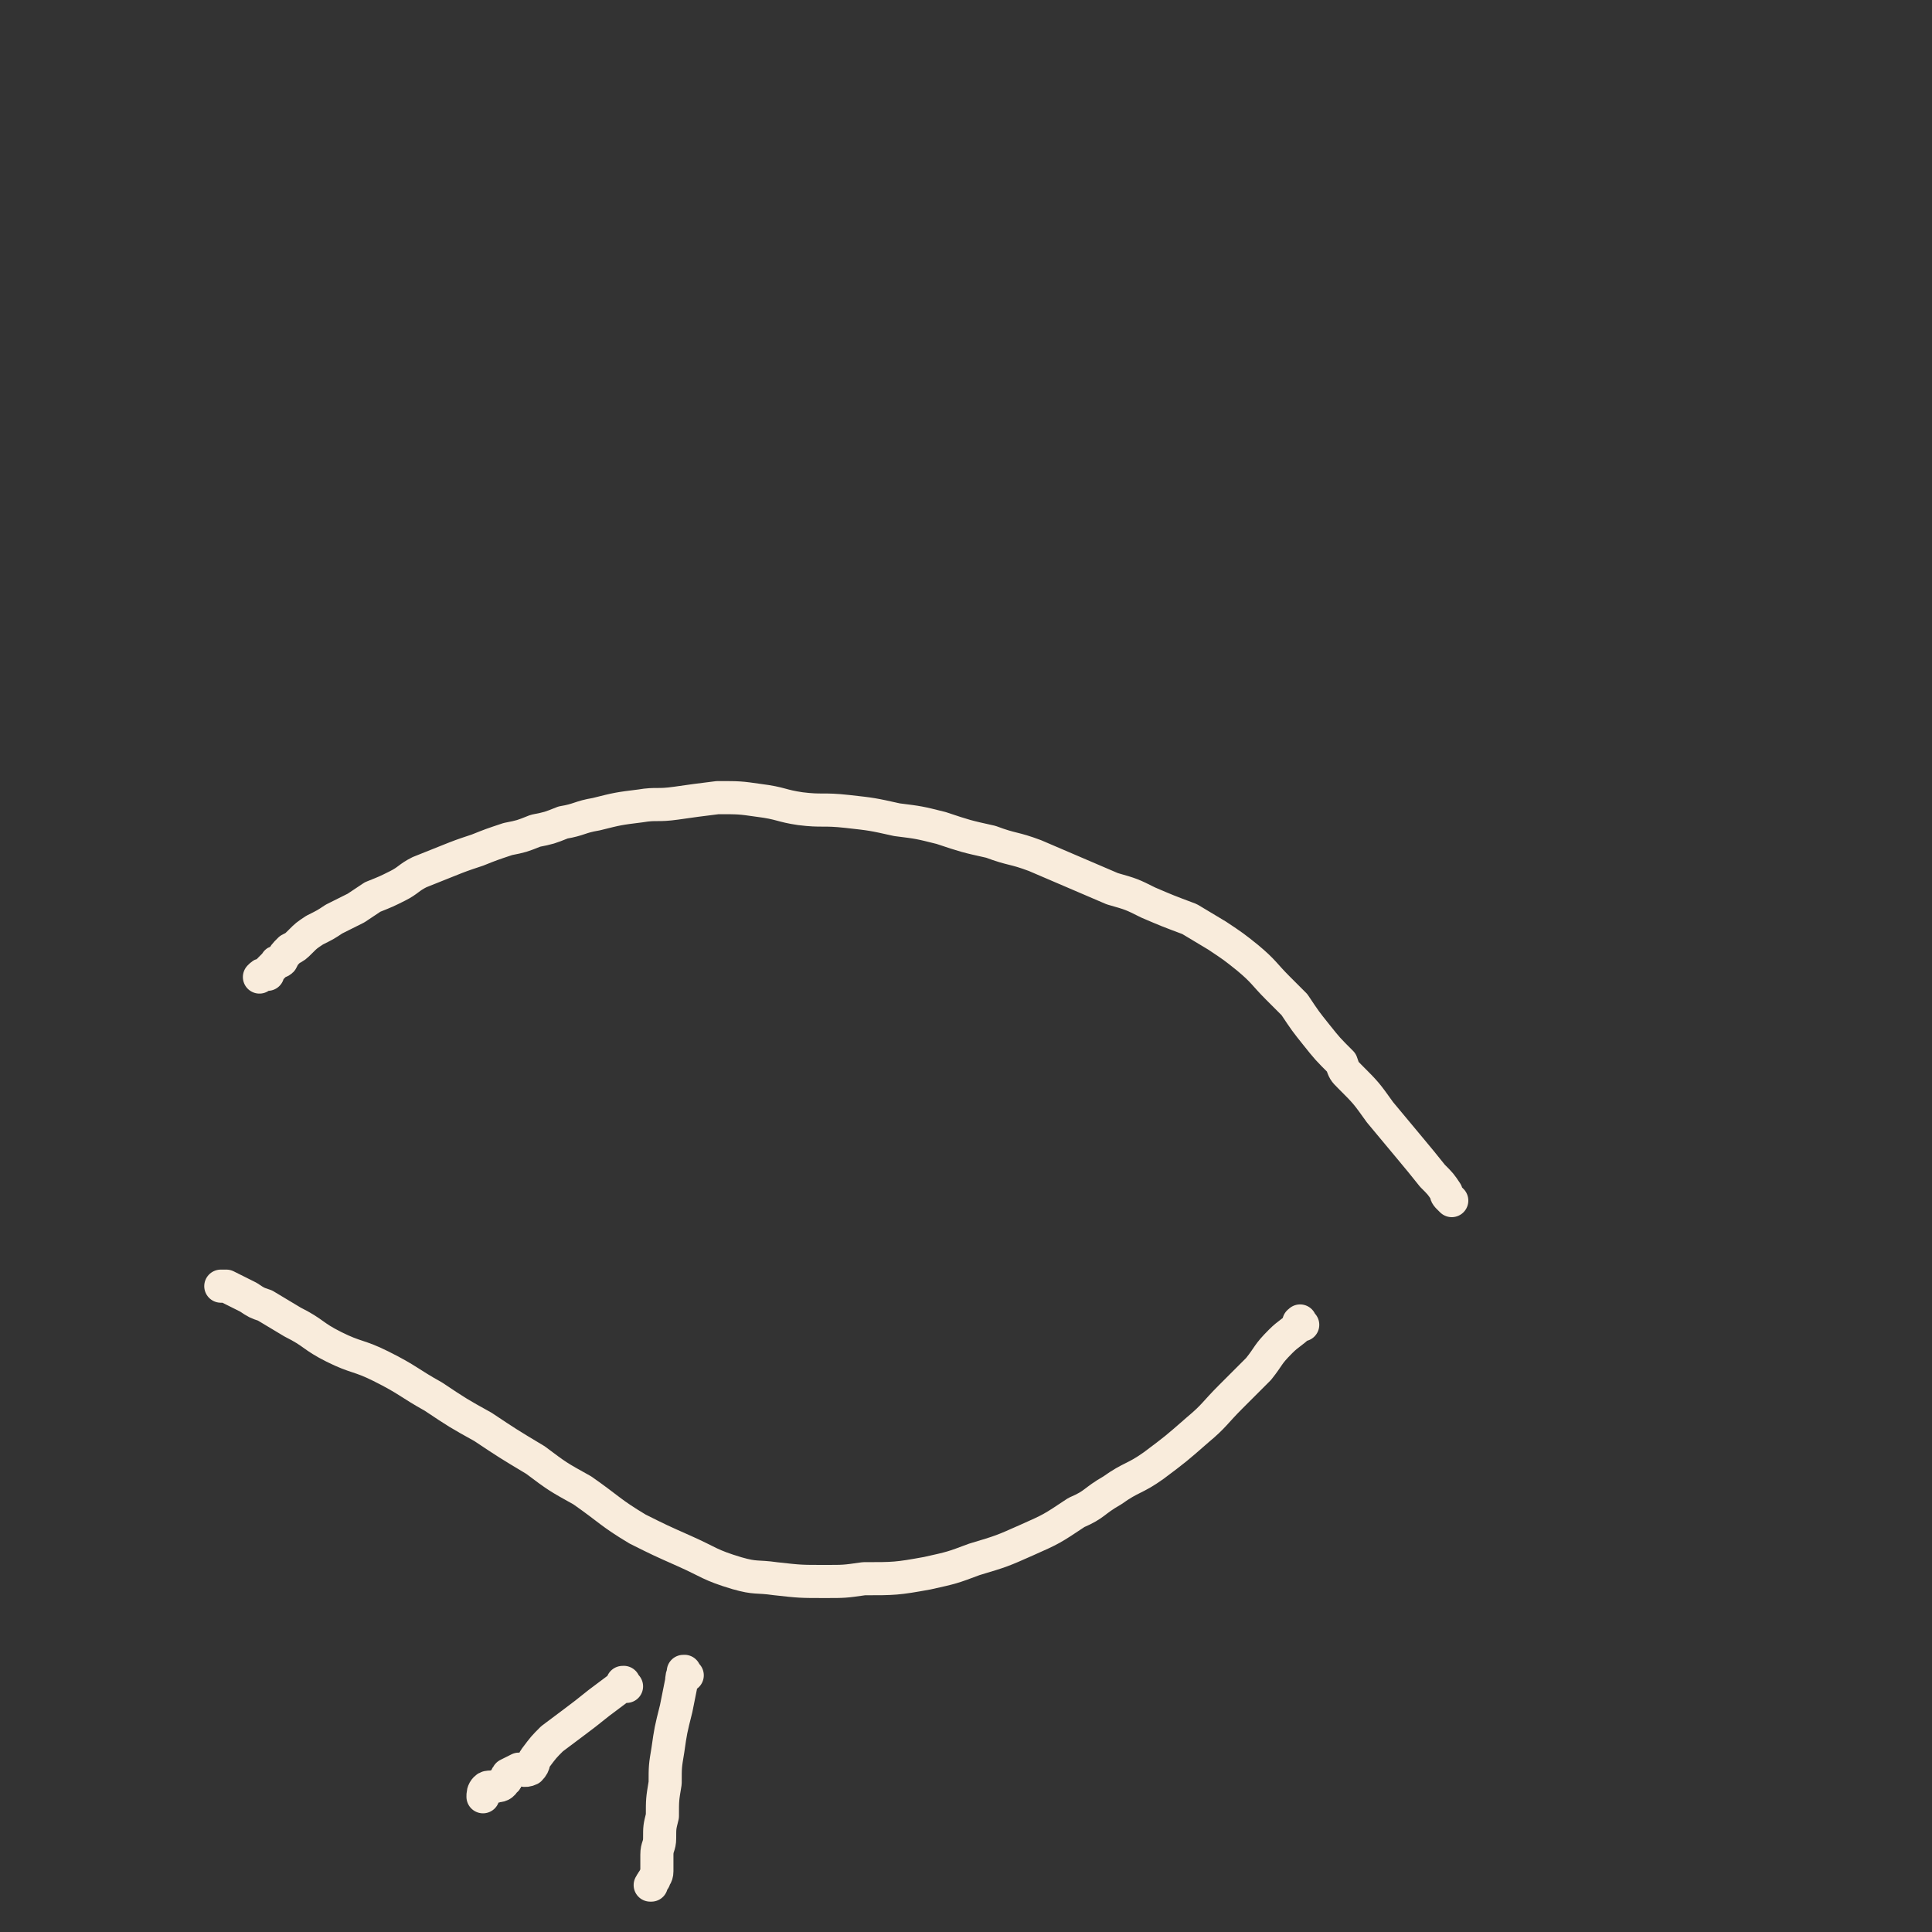 <svg viewBox='0 0 700 700' version='1.1' xmlns='http://www.w3.org/2000/svg' xmlns:xlink='http://www.w3.org/1999/xlink'><rect x="0" y="0" width="700" height="700" fill="#333333" stroke="none"/><g fill='none' stroke='#F9ECDC' stroke-width='12' stroke-linecap='round' stroke-linejoin='round'><path d='M526,435c-1,-1 -1,-1 -1,-1 -1,-1 0,0 0,0 0,0 0,0 0,0 -1,-1 -1,-1 -1,-2 -2,-3 -2,-3 -5,-6 -4,-5 -4,-5 -9,-11 -5,-6 -5,-6 -10,-12 -5,-7 -5,-7 -11,-13 -2,-2 -2,-2 -3,-5 -5,-5 -5,-5 -9,-10 -4,-5 -4,-5 -8,-11 -3,-3 -3,-3 -6,-6 -5,-5 -5,-6 -11,-11 -5,-4 -5,-4 -11,-8 -5,-3 -5,-3 -10,-6 -8,-3 -8,-3 -15,-6 -6,-3 -6,-3 -13,-5 -7,-3 -7,-3 -14,-6 -7,-3 -7,-3 -14,-6 -8,-3 -8,-2 -16,-5 -9,-2 -9,-2 -18,-5 -8,-2 -8,-2 -16,-3 -9,-2 -9,-2 -18,-3 -9,-1 -9,0 -17,-1 -7,-1 -7,-2 -15,-3 -7,-1 -7,-1 -15,-1 -8,1 -8,1 -15,2 -7,1 -7,0 -13,1 -8,1 -8,1 -16,3 -6,1 -6,2 -12,3 -5,2 -5,2 -10,3 -5,2 -5,2 -10,3 -6,2 -6,2 -11,4 -6,2 -6,2 -11,4 -5,2 -5,2 -10,4 -4,2 -4,3 -8,5 -4,2 -4,2 -9,4 -3,2 -3,2 -6,4 -4,2 -4,2 -8,4 -3,2 -3,2 -7,4 -3,2 -3,2 -5,4 -2,2 -2,2 -4,3 -2,2 -2,2 -3,4 -1,1 -2,0 -2,1 -1,1 -1,1 -2,2 -1,1 -1,1 -1,2 -1,0 -1,0 -1,0 -1,0 -1,0 -2,1 0,0 0,0 0,0 '/><path d='M472,480c-1,-1 -1,-2 -1,-1 -1,0 0,0 0,1 -3,3 -4,3 -7,6 -5,5 -4,5 -8,10 -5,5 -5,5 -10,10 -6,6 -6,7 -12,12 -8,7 -8,7 -16,13 -7,5 -8,4 -15,9 -7,4 -6,5 -13,8 -9,6 -9,6 -18,10 -9,4 -9,4 -19,7 -8,3 -8,3 -17,5 -11,2 -12,2 -23,2 -7,1 -7,1 -14,1 -9,0 -9,0 -18,-1 -7,-1 -7,0 -14,-2 -10,-3 -10,-4 -19,-8 -9,-4 -9,-4 -17,-8 -10,-6 -10,-7 -20,-14 -9,-5 -9,-5 -17,-11 -10,-6 -10,-6 -19,-12 -9,-5 -9,-5 -18,-11 -9,-5 -9,-6 -19,-11 -8,-4 -9,-3 -17,-7 -8,-4 -7,-5 -15,-9 -5,-3 -5,-3 -10,-6 -3,-1 -3,-1 -6,-3 -2,-1 -2,-1 -4,-2 -2,-1 -2,-1 -4,-2 0,0 0,0 -1,0 0,0 0,0 -1,0 0,0 0,0 0,0 '/><path d='M249,607c-1,-1 -1,-1 -1,-1 -1,-1 0,0 0,0 0,0 0,0 0,0 0,0 0,-1 0,0 -1,1 -1,2 -1,3 -1,5 -1,5 -2,10 -2,8 -2,8 -3,15 -1,6 -1,6 -1,12 -1,6 -1,6 -1,12 -1,4 -1,4 -1,8 0,3 -1,3 -1,6 0,3 0,3 0,6 0,2 -1,2 -1,3 -1,1 -1,1 -1,2 -1,0 0,0 0,0 '/><path d='M227,611c-1,-1 -1,-1 -1,-1 -1,-1 0,0 0,0 0,0 0,0 0,0 0,0 0,-1 0,0 -1,0 0,0 -1,1 -4,3 -4,3 -8,6 -5,4 -5,4 -9,7 -4,3 -4,3 -8,6 -3,3 -3,3 -6,7 -1,1 0,2 -2,4 -2,1 -3,0 -4,0 -2,1 -2,1 -4,2 -1,1 0,2 -1,2 -1,2 -2,2 -3,2 -2,1 -3,0 -4,1 -1,1 -1,2 -1,3 '/></g>
</svg>